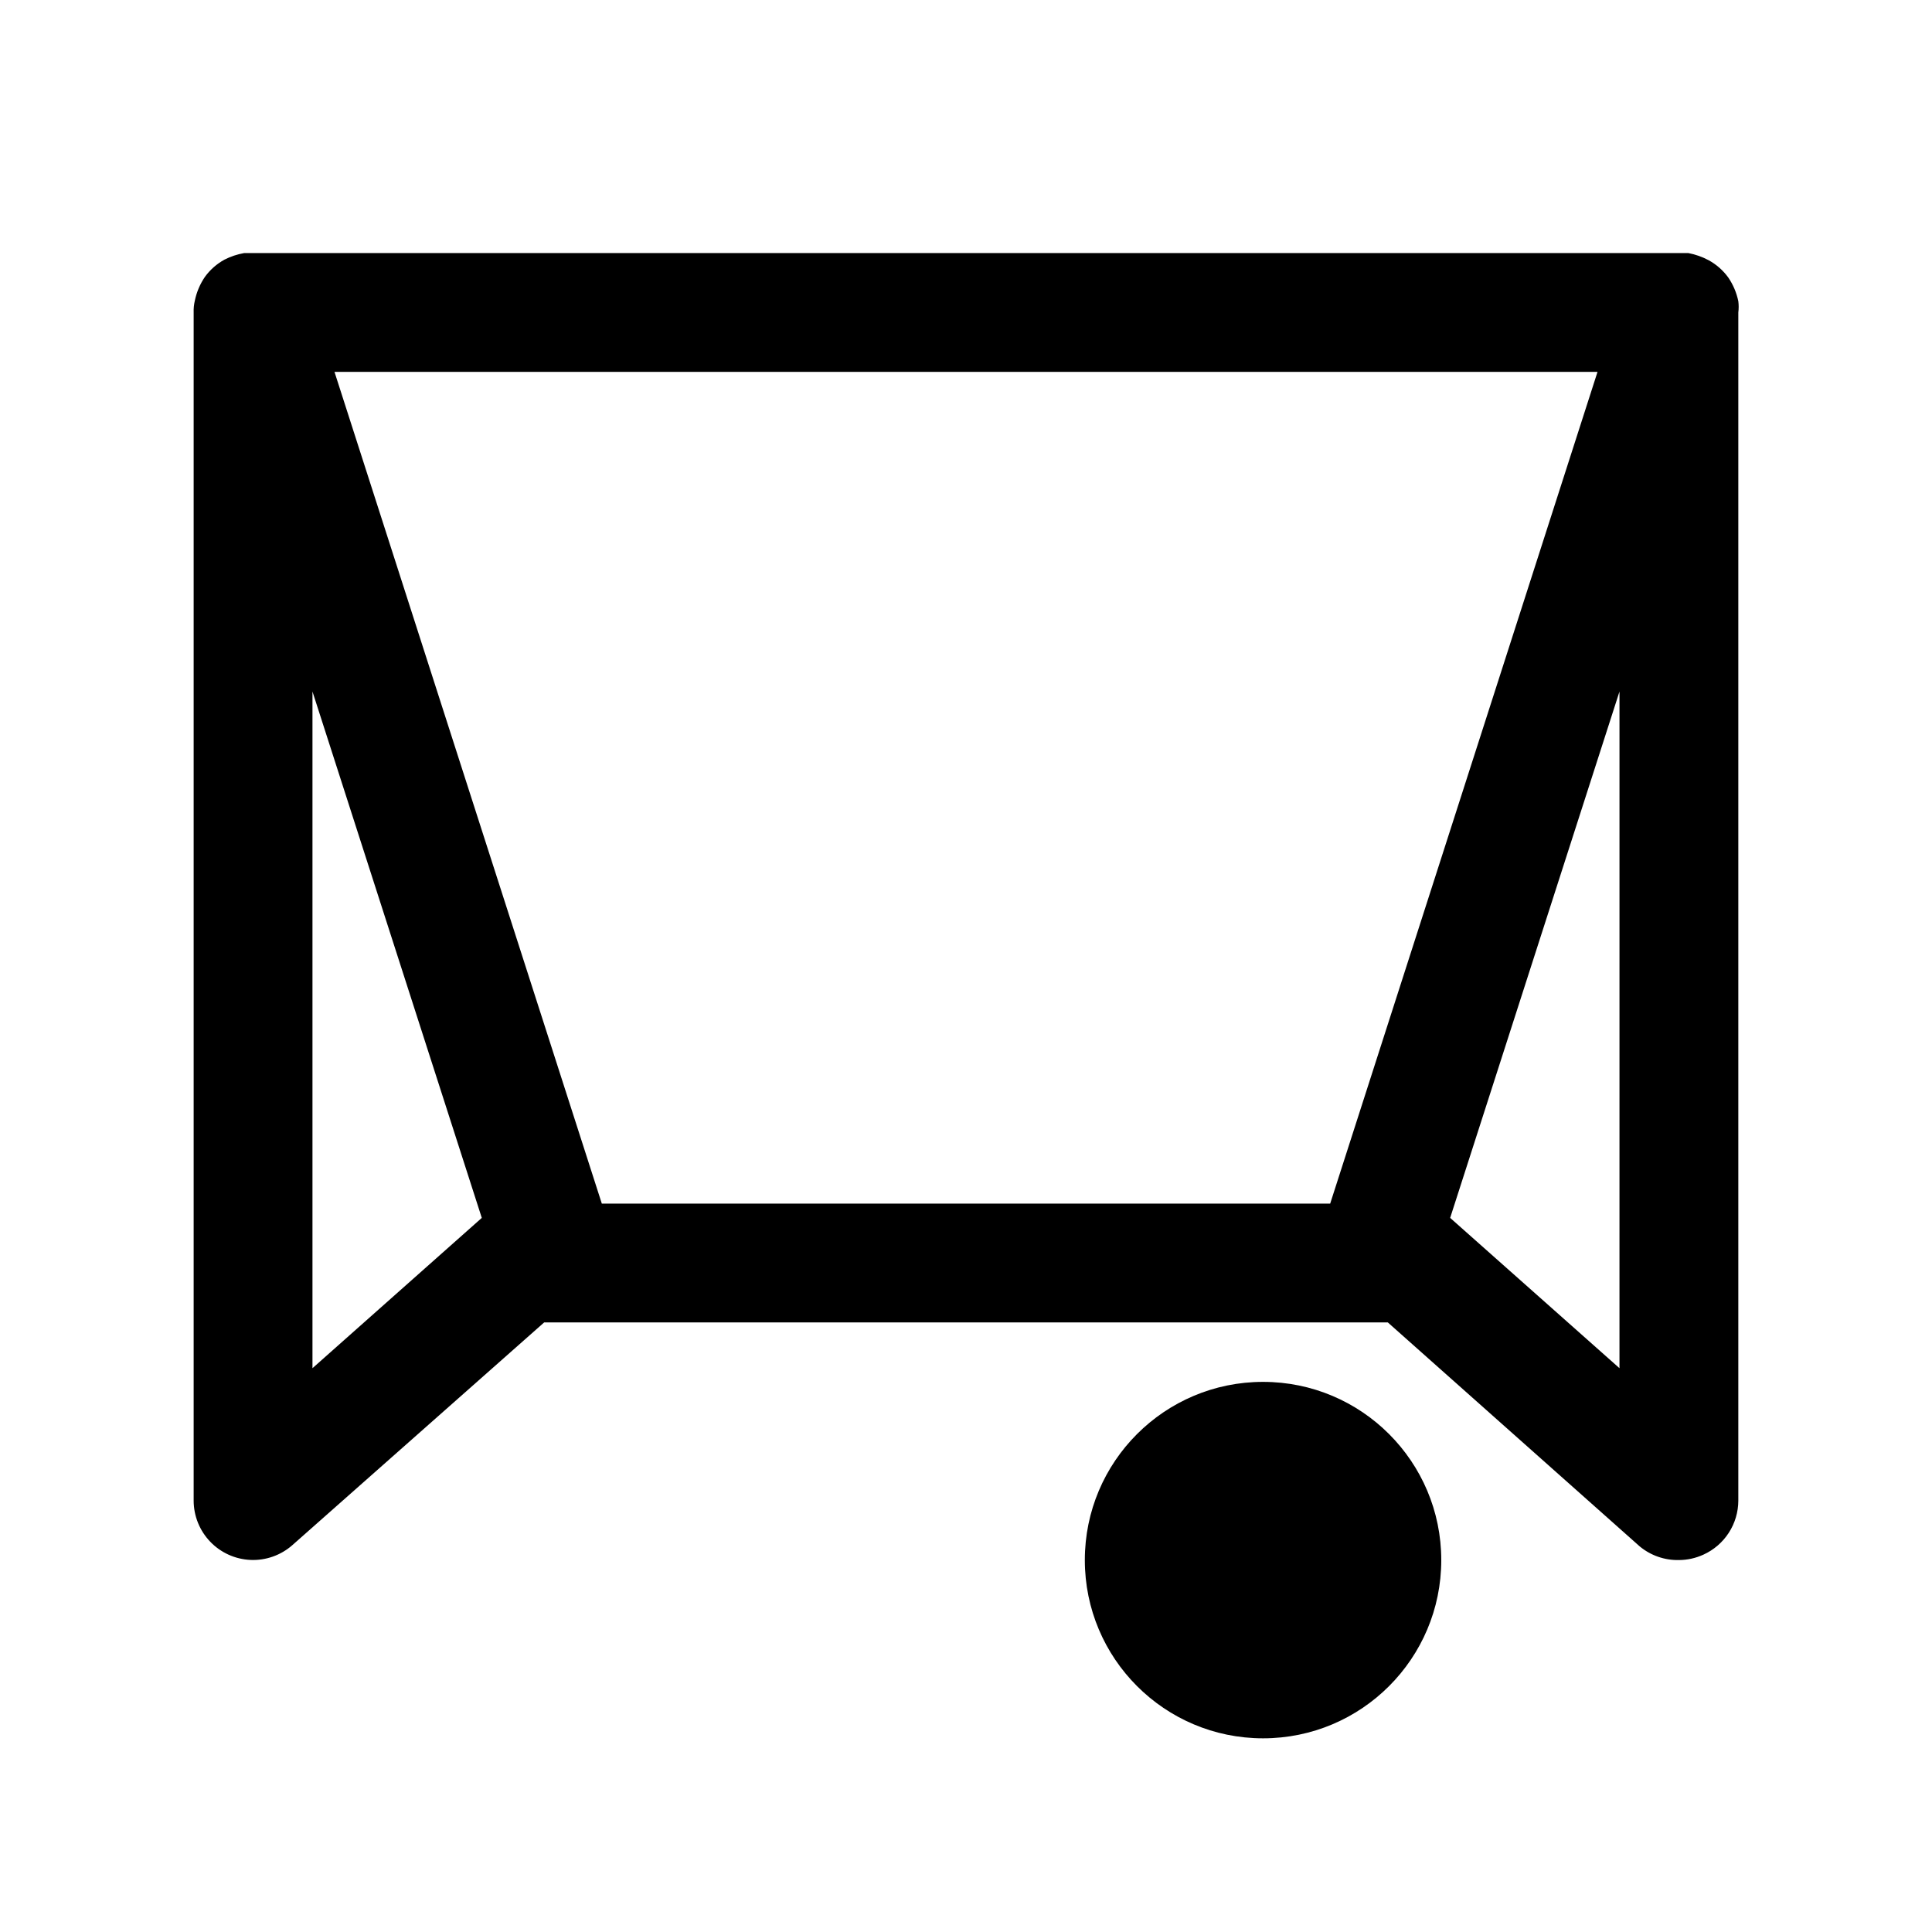 <?xml version="1.0" encoding="UTF-8"?>
<!-- Uploaded to: ICON Repo, www.svgrepo.com, Generator: ICON Repo Mixer Tools -->
<svg fill="#000000" width="800px" height="800px" version="1.1" viewBox="144 144 512 512" xmlns="http://www.w3.org/2000/svg">
 <g>
  <path d="m525.95 557.44c0 26.086-21.145 47.234-47.23 47.234s-47.23-21.148-47.23-47.234 21.145-47.23 47.23-47.23 47.23 21.145 47.23 47.23"/>
  <path d="m604.67 223.82c-0.465-2.258-1.375-4.398-2.676-6.301-1.375-1.887-3.148-3.445-5.195-4.562-1.68-0.895-3.484-1.531-5.356-1.891h-382.74c-1.809 0.316-3.559 0.898-5.195 1.73-2.047 1.117-3.824 2.68-5.195 4.566-1.301 1.902-2.211 4.043-2.676 6.297-0.246 1.031-0.352 2.09-0.316 3.148v314.88c0.008 4.055 1.578 7.953 4.387 10.879 2.805 2.926 6.637 4.656 10.688 4.832 4.055 0.172 8.016-1.227 11.062-3.902l66.754-59.043h223.57l66.754 59.355c2.918 2.418 6.606 3.703 10.391 3.621 2.231-0.008 4.43-0.492 6.457-1.414 2.762-1.242 5.106-3.254 6.754-5.797 1.648-2.539 2.527-5.504 2.535-8.531v-314.88c0.125-0.992 0.125-1.996 0-2.988zm-37.312 18.734-70.848 220.42h-193.02l-70.848-220.42zm-340.55 264.03v-179.32l44.871 139.49zm346.37 0-44.871-39.832 44.875-139.49z"/>
 </g>
</svg>